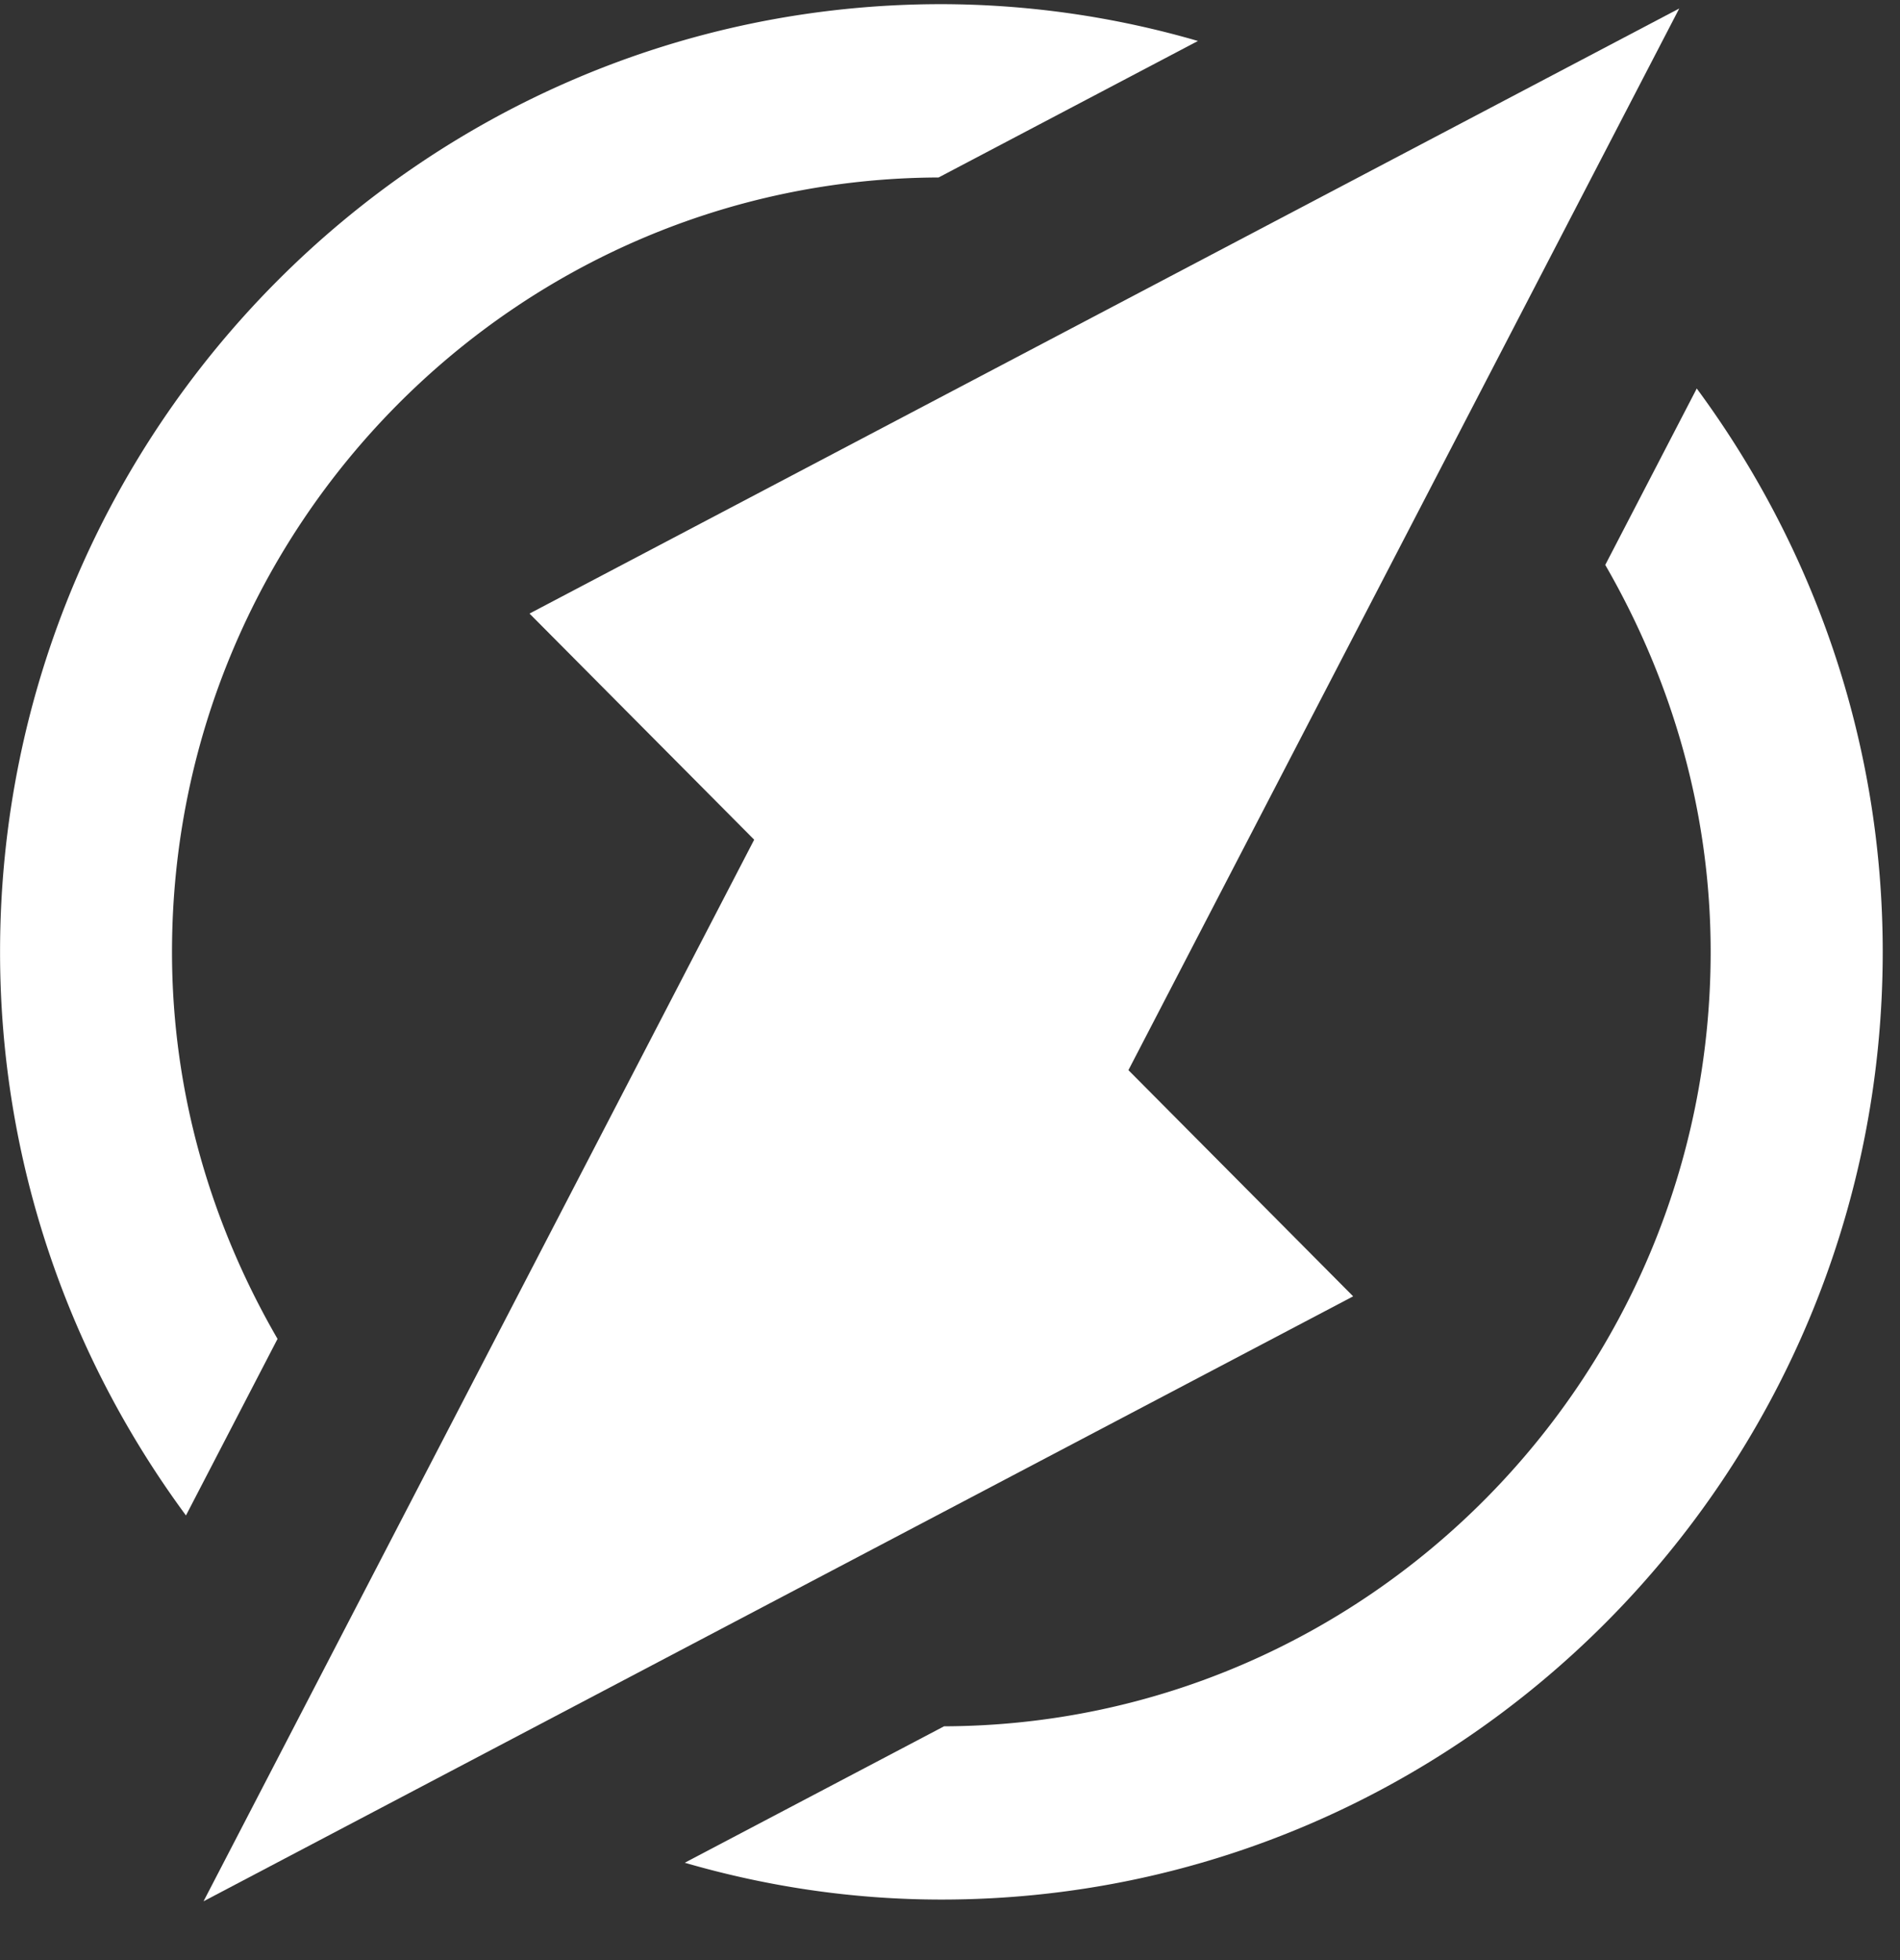 <svg xmlns="http://www.w3.org/2000/svg" width="32" height="33" viewBox="0 0 32 33">
    <rect x="0" y="0" width="32" height="33" fill="#333333" stroke="none"/>
    <g fill="#FFF" fill-rule="evenodd">
        <path d="M4.674 22.541c-1.113-1.922-1.777-4.136-1.777-6.514 0-7.176 5.787-13.014 12.911-13.039L20.176.69a15.548 15.548 0 0 0-4.322-.62C7.112.07.001 7.23.001 16.028c0 3.553 1.171 6.831 3.131 9.486l1.542-2.972zM27.036 9.511c1.11 1.922 1.775 4.136 1.775 6.515 0 7.175-5.788 13.015-12.911 13.038l-4.367 2.297c1.375.399 2.823.62 4.322.62 8.742 0 15.854-7.156 15.854-15.955 0-3.553-1.172-6.83-3.132-9.485l-1.541 2.97z"/>
        <path d="M8.918 10.33l3.784 3.807L3.428 32.01 22.79 21.825l-3.785-3.808L28.282.143z"/>
    </g>
</svg>
